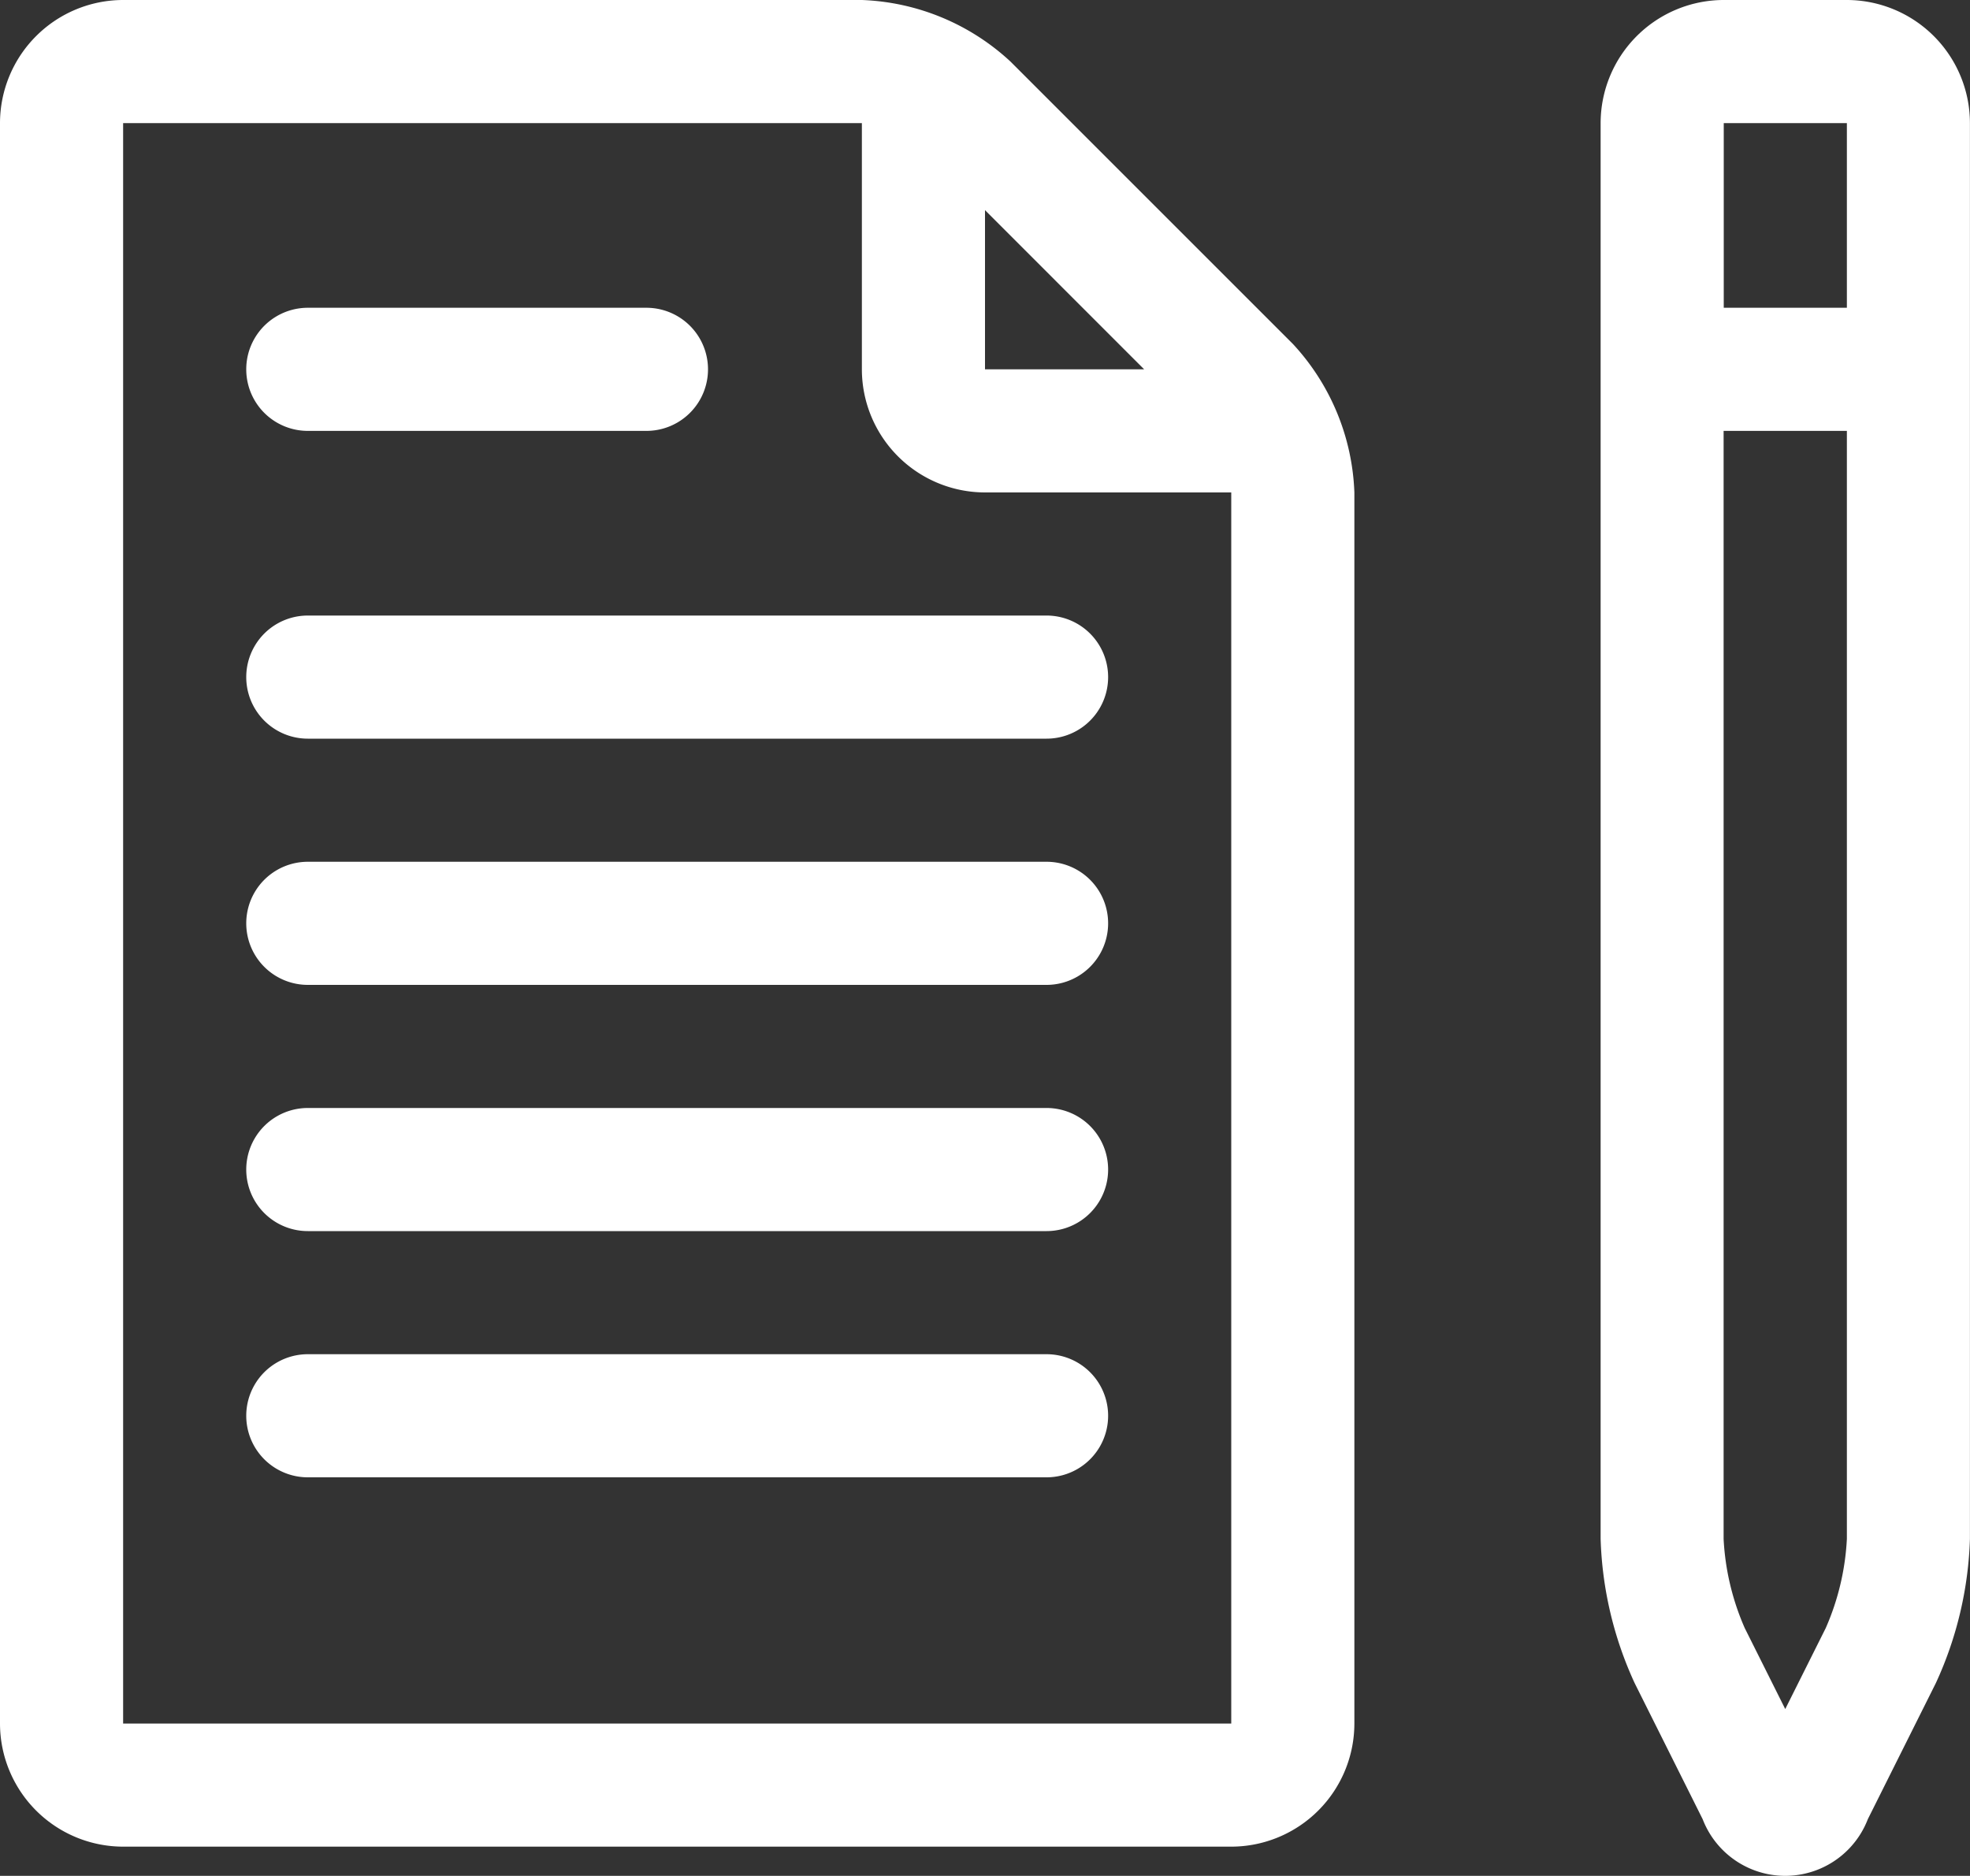 <svg xmlns="http://www.w3.org/2000/svg" xmlns:xlink="http://www.w3.org/1999/xlink" width="28" height="26.665" viewBox="0 0 28 26.665"><rect x="0" y="0" width="28" height="26.665" fill="#333333" stroke="none"/><defs><clipPath id="a"><rect width="28" height="26.665" fill="#fff"/></clipPath></defs><g transform="translate(0 0)"><g transform="translate(0 0)" clip-path="url(#a)"><path d="M0,24.5a1.752,1.752,0,0,0,1.75,1.75H17.5a1.752,1.752,0,0,0,1.75-1.75V7a3.276,3.276,0,0,0-.875-2.112L14.362.875A3.281,3.281,0,0,0,12.25,0H1.75A1.752,1.752,0,0,0,0,1.75ZM16.262,5.25H14V2.987ZM1.75,1.75h10.5v3.5A1.752,1.752,0,0,0,14,7h3.5V24.5H1.75Z" transform="translate(0 0)" fill="#fff"/><path d="M55.5,0H53.75A1.752,1.752,0,0,0,52,1.75V21.875a5.271,5.271,0,0,0,.483,2.049l.967,1.935a1.258,1.258,0,0,0,2.348,0l.967-1.935a5.271,5.271,0,0,0,.484-2.049V1.75A1.752,1.752,0,0,0,55.5,0m0,4.375H53.75V1.75H55.5Zm-.3,18.767-.576,1.152-.576-1.152a3.6,3.6,0,0,1-.3-1.267V6.125H55.5v15.75a3.6,3.6,0,0,1-.3,1.267" transform="translate(-29.25 0)" fill="#fff"/><path d="M8.875,11.75h4.813a.875.875,0,0,0,0-1.75H8.875a.875.875,0,0,0,0,1.75" transform="translate(-4.5 -5.625)" fill="#fff"/><path d="M19.375,20H8.875a.875.875,0,0,0,0,1.75h10.5a.875.875,0,0,0,0-1.75" transform="translate(-4.5 -11.25)" fill="#fff"/><path d="M19.375,28H8.875a.875.875,0,0,0,0,1.75h10.5a.875.875,0,0,0,0-1.75" transform="translate(-4.5 -15.75)" fill="#fff"/><path d="M19.375,36H8.875a.875.875,0,1,0,0,1.75h10.5a.875.875,0,1,0,0-1.75" transform="translate(-4.5 -20.25)" fill="#fff"/><path d="M19.375,44H8.875a.875.875,0,0,0,0,1.75h10.5a.875.875,0,1,0,0-1.75" transform="translate(-4.5 -24.75)" fill="#fff"/></g></g></svg>